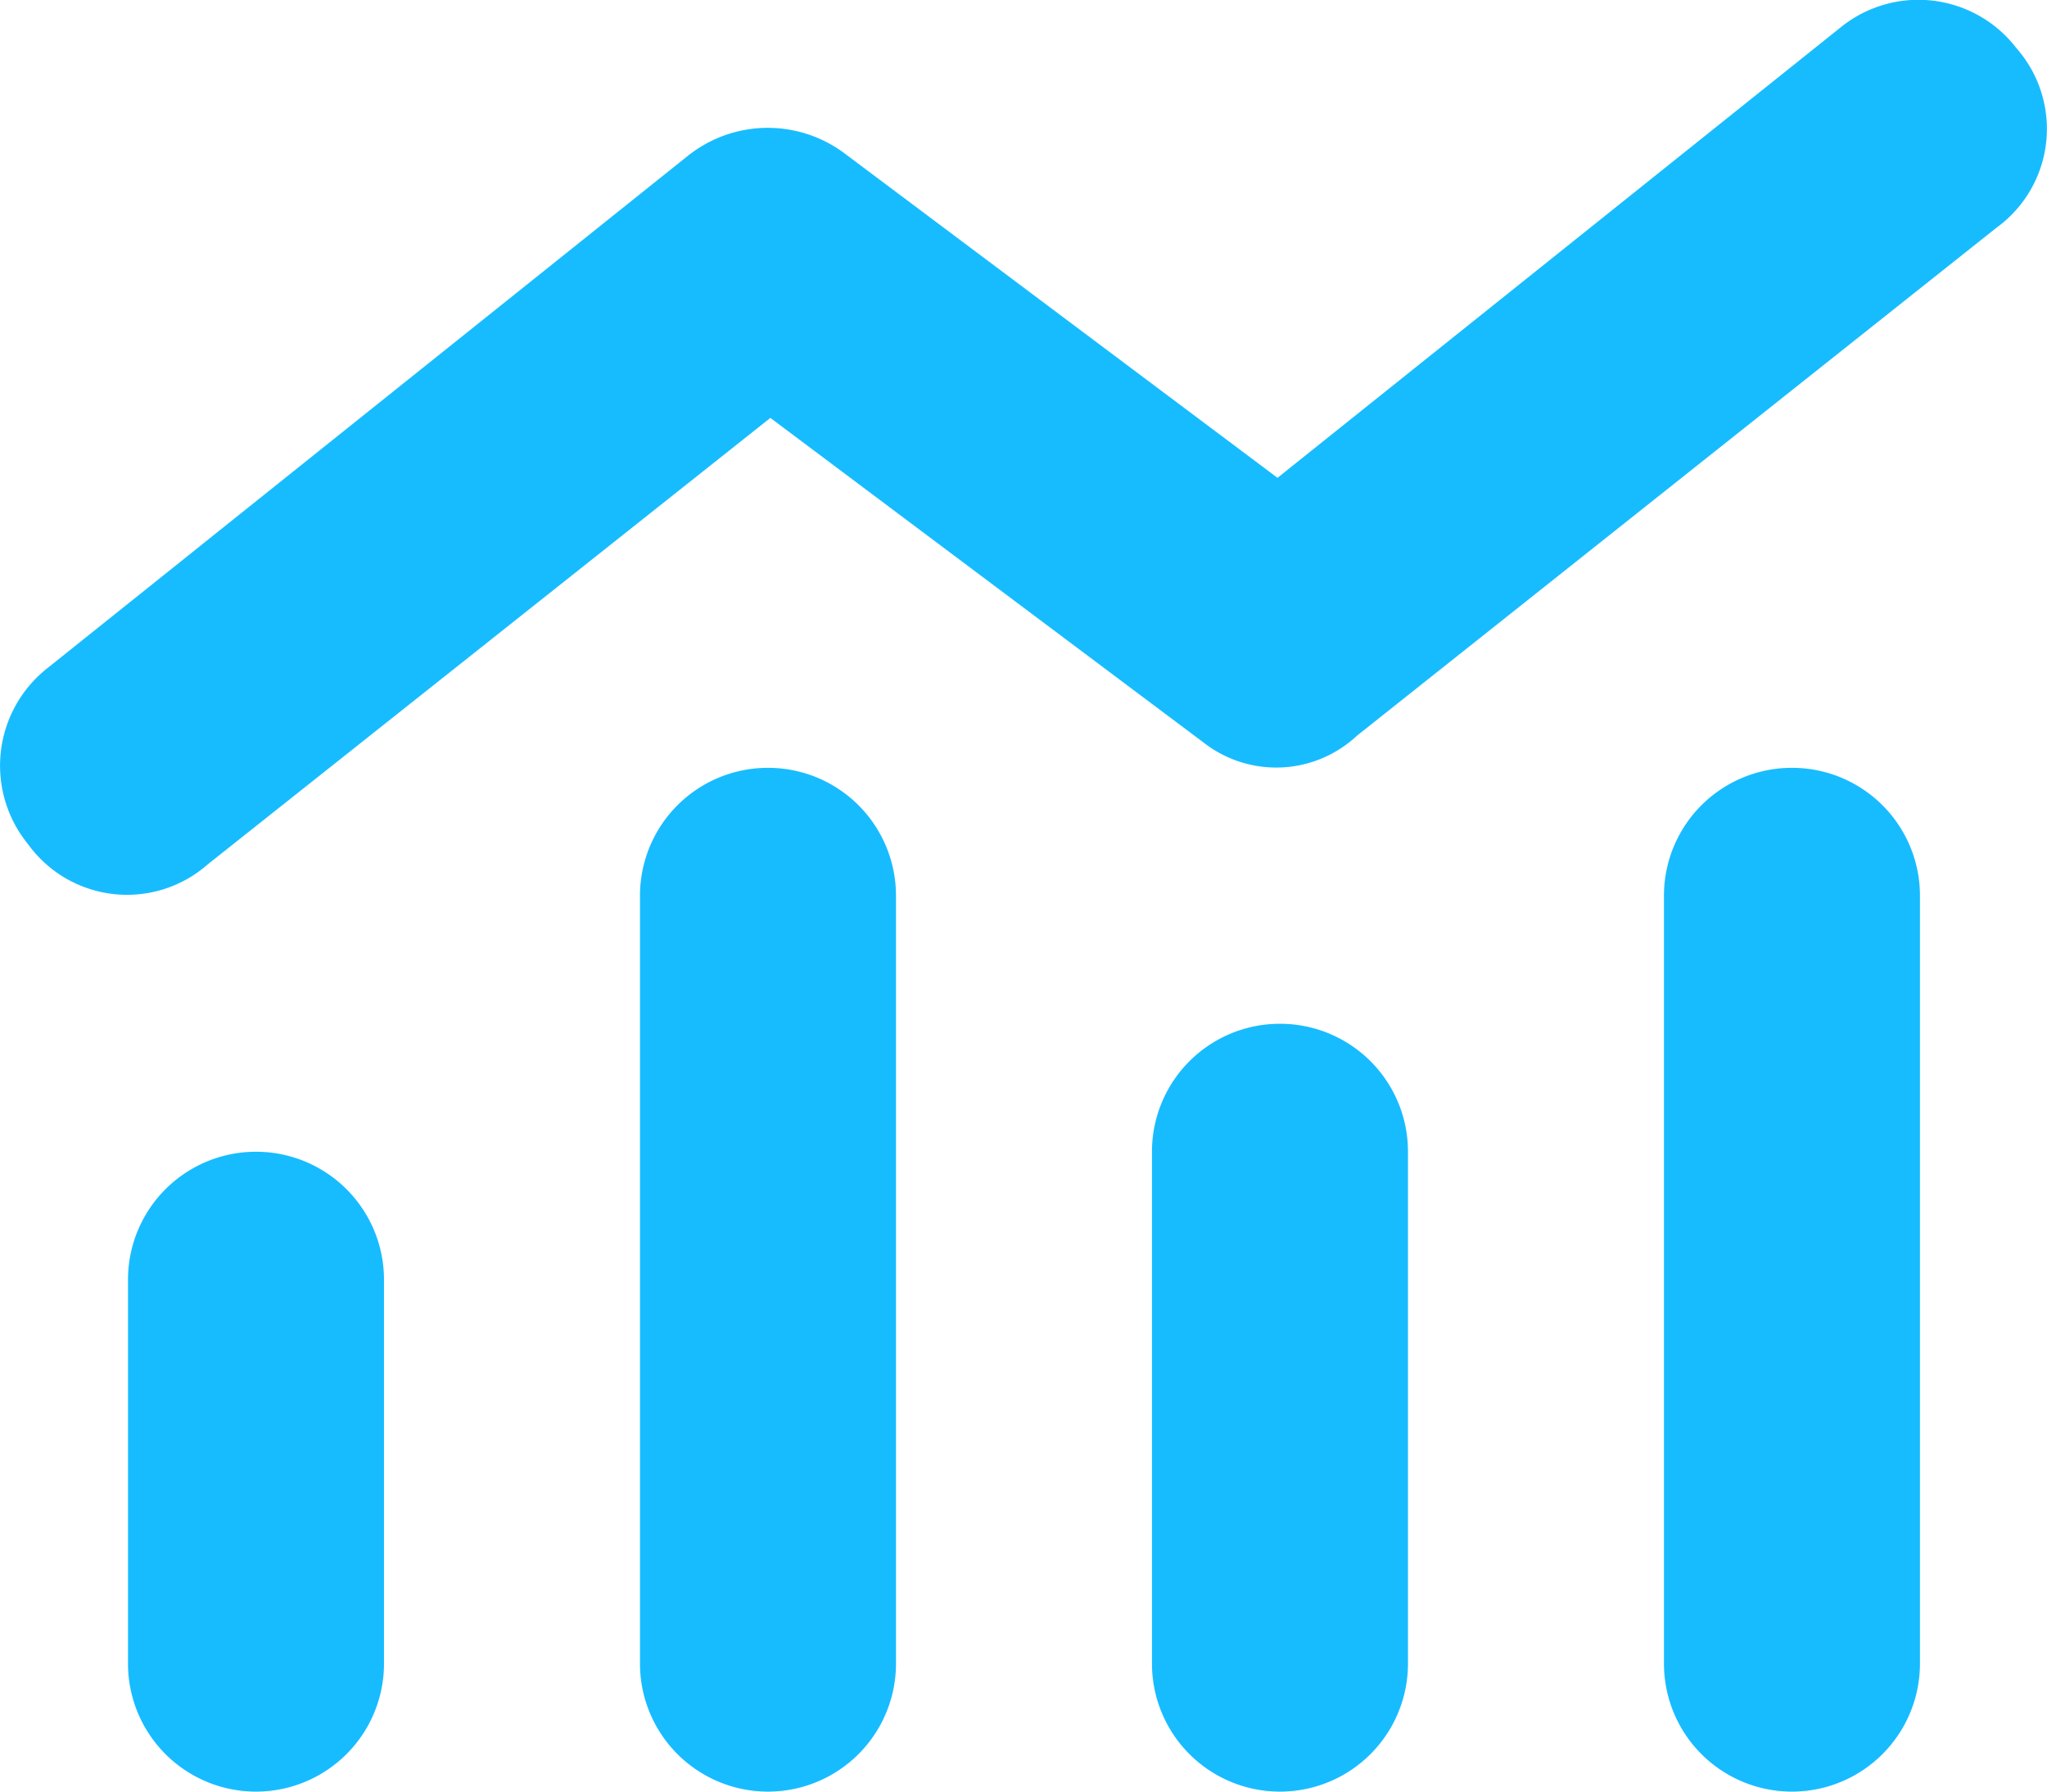 <svg xmlns="http://www.w3.org/2000/svg" width="29.986" height="26.25" viewBox="0 0 29.986 26.25"><path d="M19.869-13.588a1.73,1.73,0,0,1-2.244.088l-6.34-4.752L3.046-11.713a1.789,1.789,0,0,1-2.635-.293A1.819,1.819,0,0,1,.7-14.59l9.374-7.5a1.877,1.877,0,0,1,2.3-.036l6.34,4.752,8.238-6.591a1.809,1.809,0,0,1,2.584.293,1.79,1.79,0,0,1-.293,2.636l-9.375,7.448ZM9.375-11.25a1.873,1.873,0,0,1,1.875-1.875,1.873,1.873,0,0,1,1.875,1.875V0a1.875,1.875,0,0,1-3.75,0Zm-7.5,5.625A1.874,1.874,0,0,1,3.75-7.5,1.874,1.874,0,0,1,5.625-5.625V0a1.875,1.875,0,0,1-3.75,0ZM20.625-7.5V0a1.875,1.875,0,0,1-3.75,0V-7.5A1.873,1.873,0,0,1,18.75-9.375,1.873,1.873,0,0,1,20.625-7.5Zm3.75-3.75a1.873,1.873,0,0,1,1.875-1.875,1.873,1.873,0,0,1,1.875,1.875V0a1.875,1.875,0,0,1-3.75,0Z" transform="translate(0 24.375)" fill="#17bcff"/></svg>